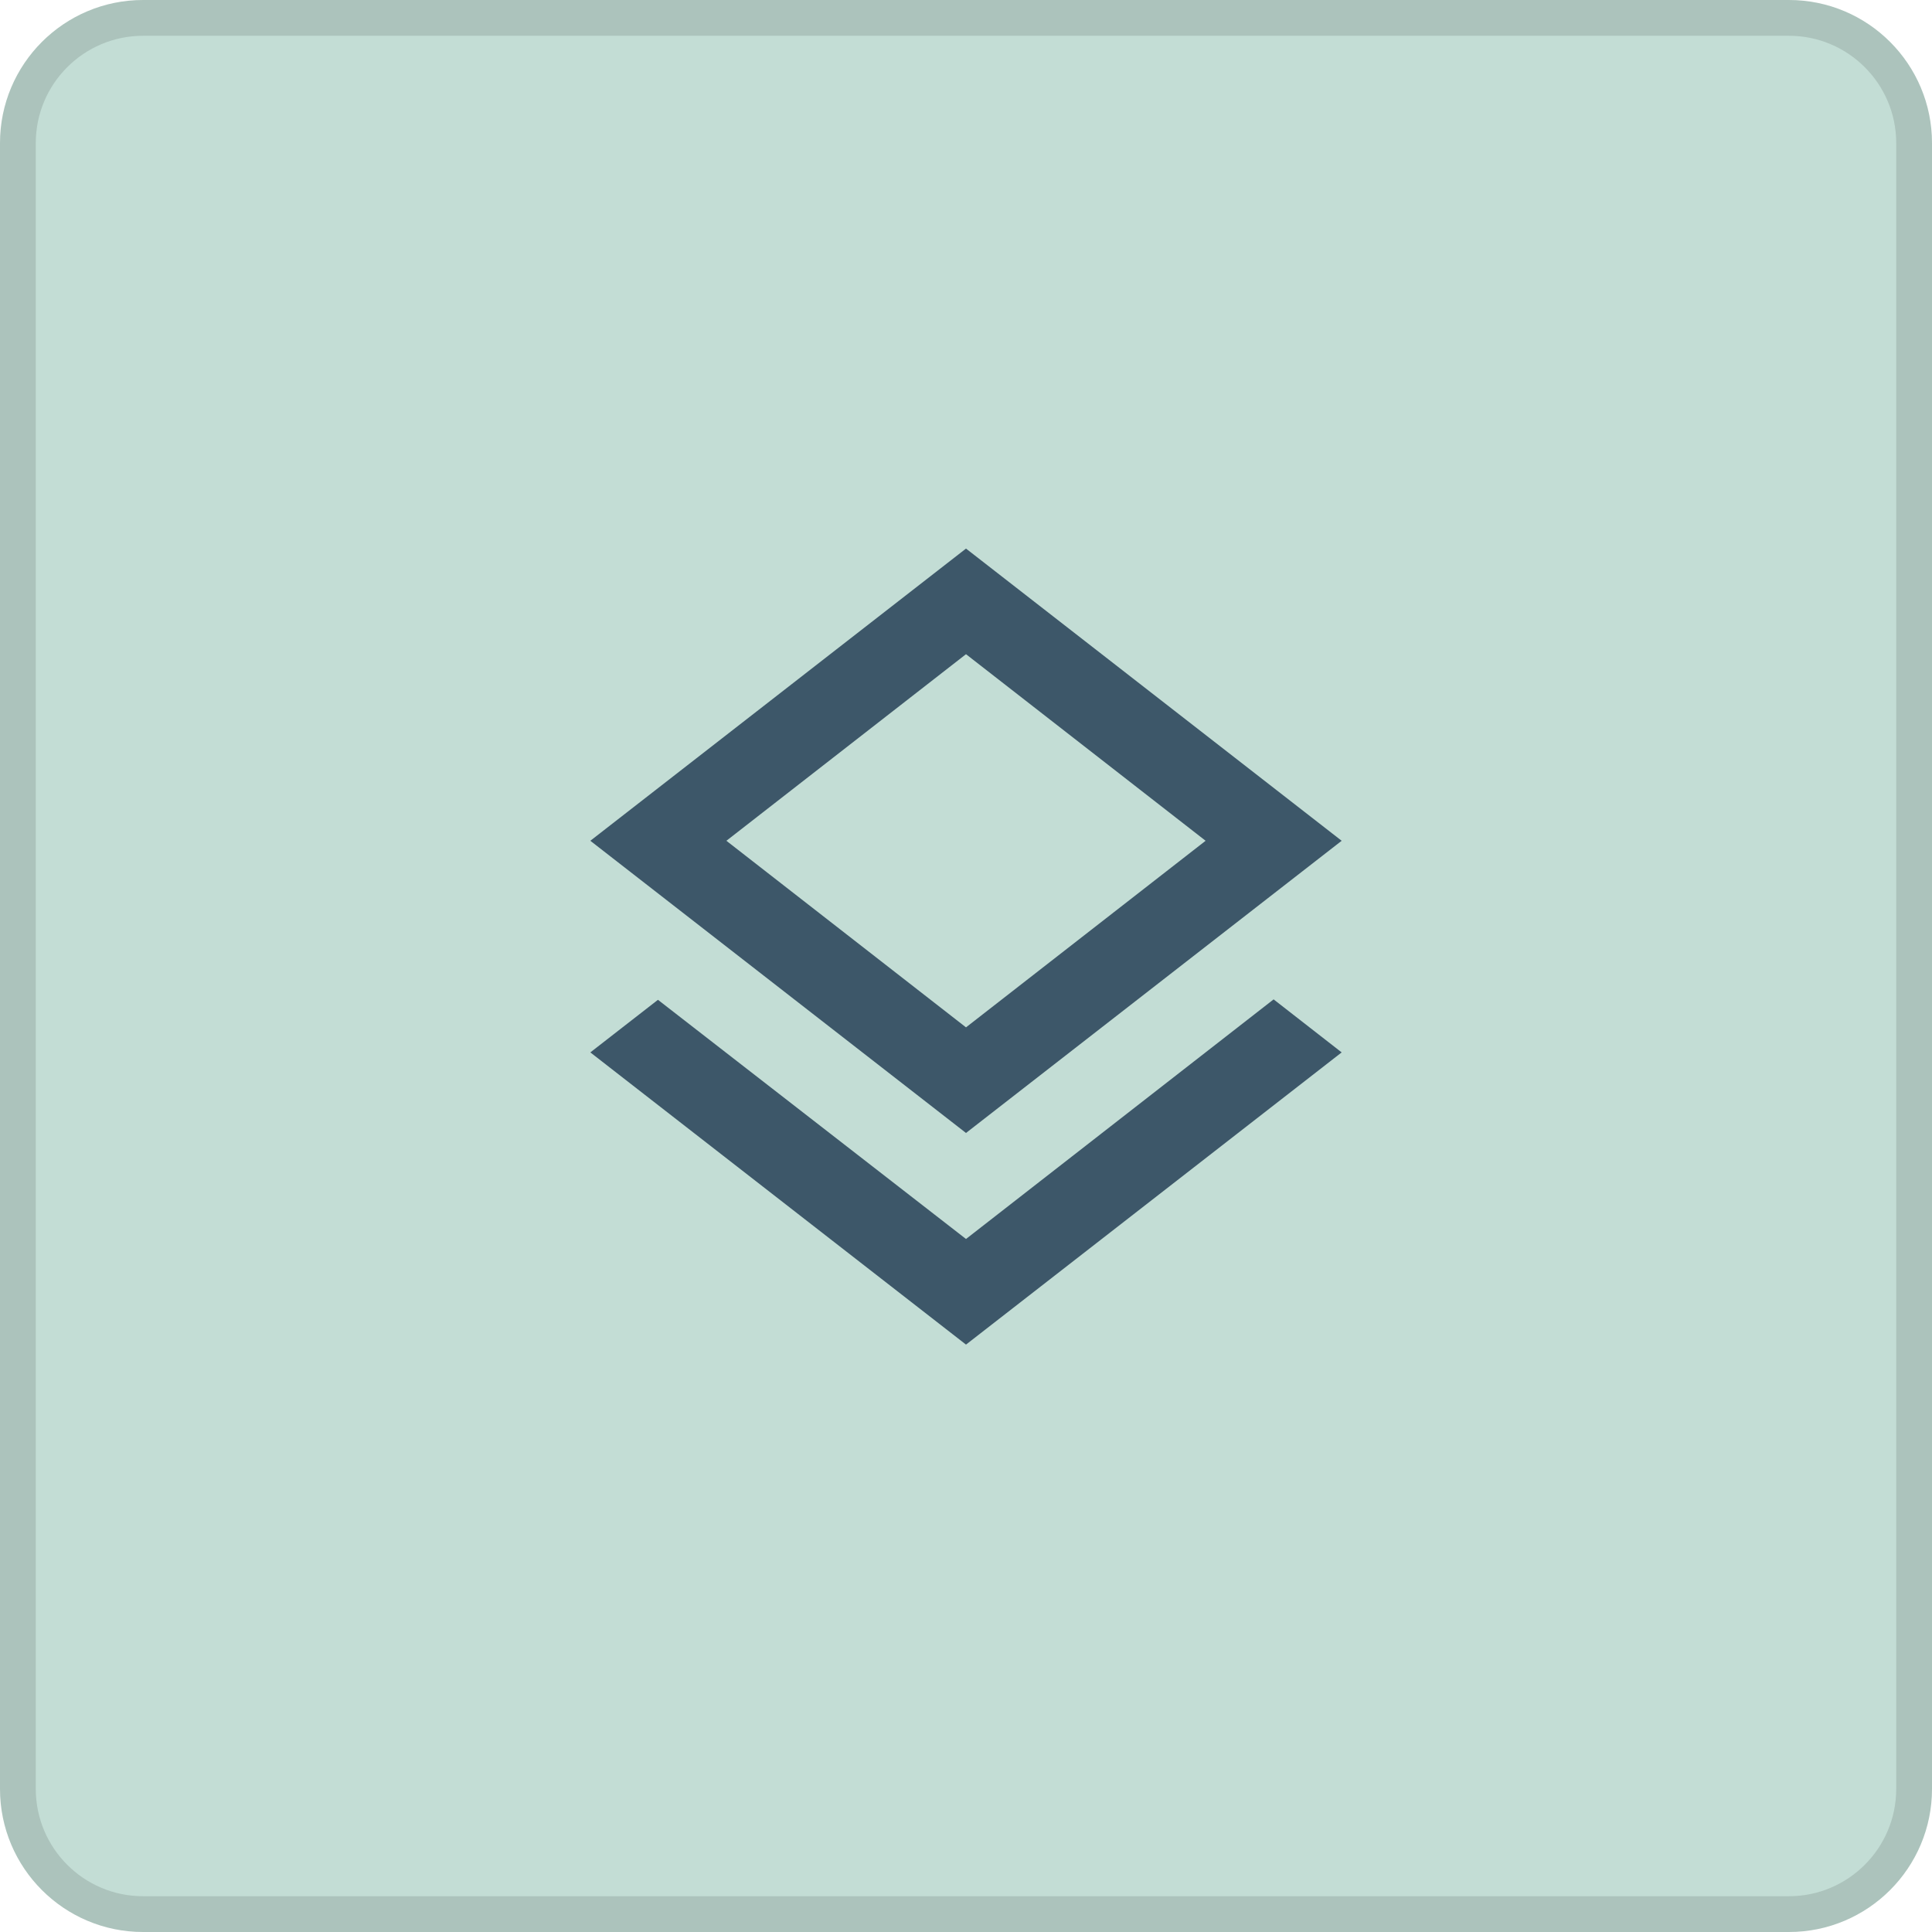 <svg width="54" height="54" viewBox="0 0 54 54" fill="none" xmlns="http://www.w3.org/2000/svg">
<path d="M0 4C0 1.791 1.791 0 4 0H50C52.209 0 54 1.791 54 4V50C54 52.209 52.209 54 50 54H4C1.791 54 0 52.209 0 50V4Z" fill="#C3DDD5"/>
<path d="M4 0.5H50C51.933 0.5 53.5 2.067 53.5 4V50C53.5 51.933 51.933 53.5 50 53.5H4C2.067 53.5 0.5 51.933 0.5 50V4C0.5 2.067 2.067 0.5 4 0.5Z" stroke="black" stroke-opacity="0.12"/>
<path d="M27 34.63L35.598 27.933L37.5 29.415L27 37.582L16.5 29.415L18.39 27.945L27 34.63ZM27 31.667L16.5 23.5L27 15.333L37.5 23.5L27 31.667ZM27 18.285L20.303 23.5L27 28.715L33.697 23.5L27 18.285Z" fill="#3D5769"/>
</svg>
